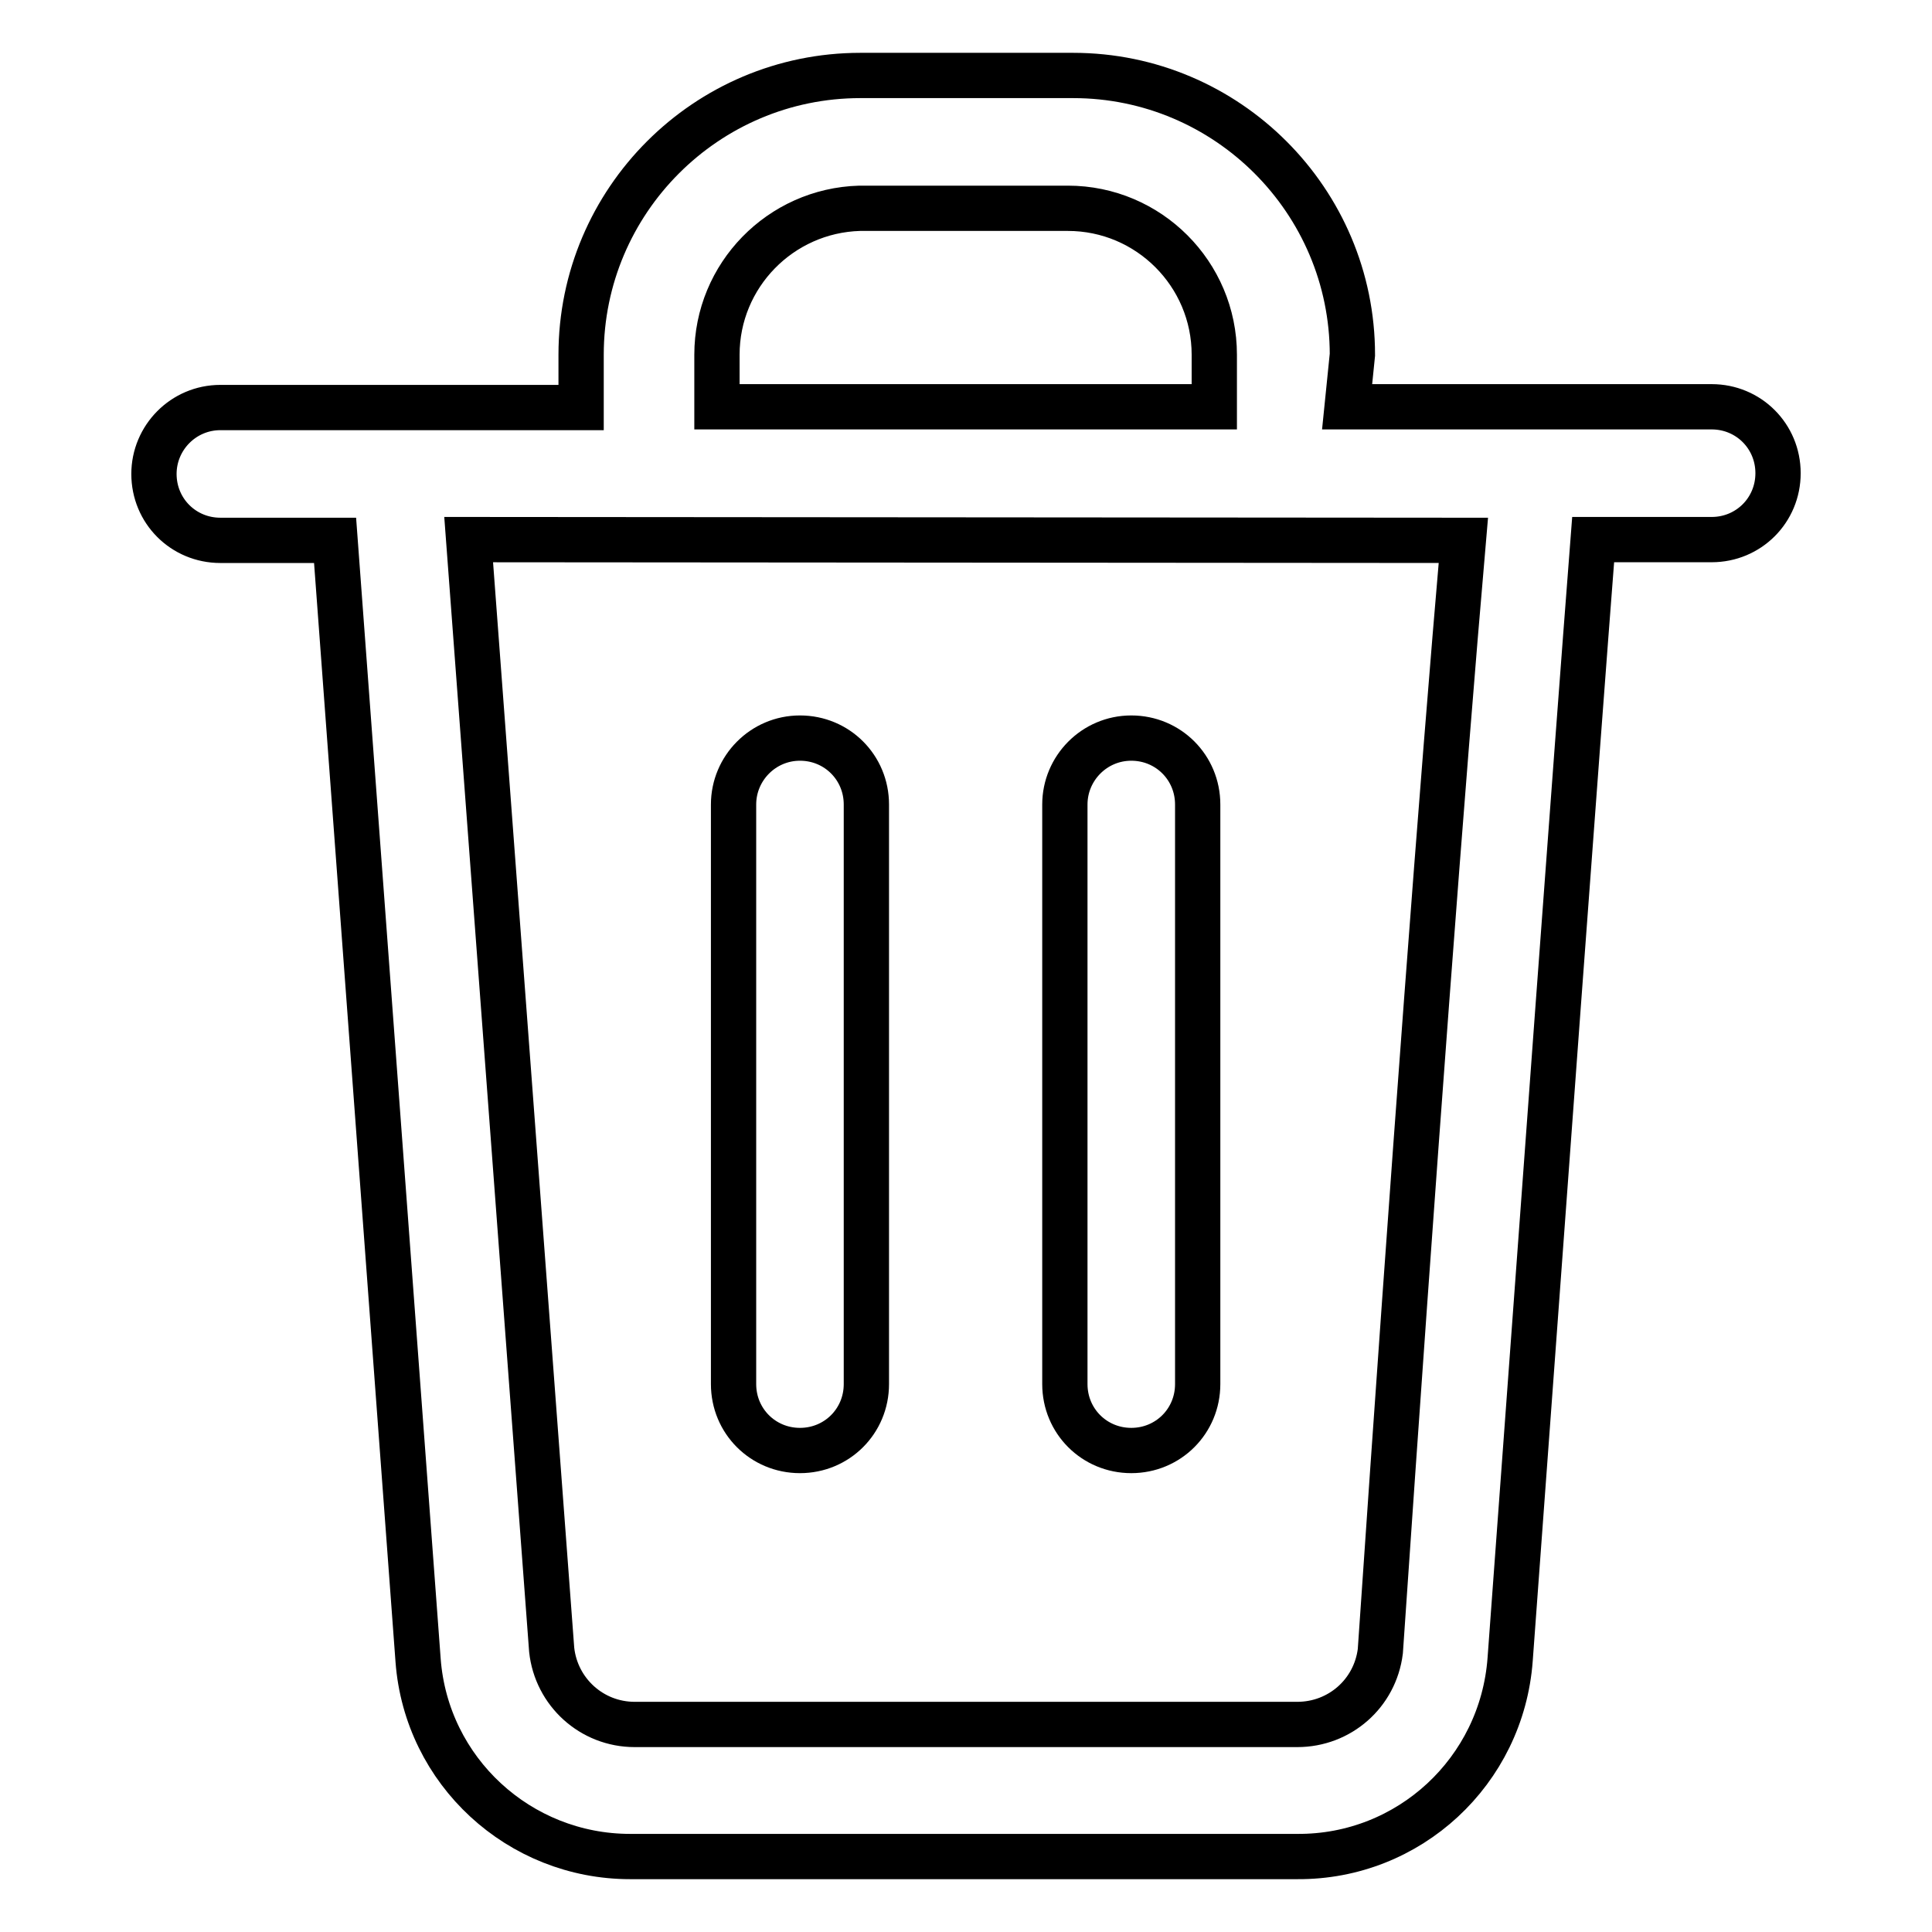 <?xml version="1.0" encoding="utf-8"?>
<!-- Svg Vector Icons : http://www.onlinewebfonts.com/icon -->
<!DOCTYPE svg PUBLIC "-//W3C//DTD SVG 1.1//EN" "http://www.w3.org/Graphics/SVG/1.1/DTD/svg11.dtd">
<svg version="1.1" xmlns="http://www.w3.org/2000/svg" xmlns:xlink="http://www.w3.org/1999/xlink" x="0px" y="0px" viewBox="0 0 256 256" enable-background="new 0 0 256 256" xml:space="preserve">
<g> <path stroke-width="6" fill-opacity="0" stroke="#000000"  d="M158.7,183.4c0,4.9-3.9,8.8-8.8,8.8s-8.8-3.9-8.8-8.8v-76.8c0-4.8,3.9-8.8,8.8-8.8s8.8,3.9,8.8,8.8V183.4z  M114.8,183.4c0,4.9-3.9,8.8-8.8,8.8s-8.8-3.9-8.8-8.8v-76.8c0-4.8,3.9-8.8,8.8-8.8s8.8,3.9,8.8,8.8V183.4z M62.1,71.5l11,147.1 c0.6,5.6,5.3,9.9,11,9.9h87.8c5.6,0,10.3-4.1,11-9.7c4.5-65.9,8.2-114.9,11-147.2L62.1,71.5z M160.9,53.9V47 c0-10.7-8.7-19.4-19.4-19.4l0,0h-27.6c-10.5,0.3-18.9,8.9-18.9,19.4v6.9H160.9z M178.5,53.9h48.3c4.9,0,8.8,3.9,8.8,8.8 c0,4.9-3.9,8.8-8.8,8.8h-15.7c-2.5,32.3-6.1,81.8-11,148.4c-1.1,14.8-13.4,26.2-28.2,26.1H83.5c-14.7,0-27-11.3-28.1-26l-11-148.4 H29.2c-4.9,0-8.8-3.9-8.8-8.8c0-4.8,3.9-8.8,8.8-8.8H77v-7c0-20.4,16.6-37,37-37h28.2c20.4,0,37,16.6,37,37l0,0L178.5,53.9z"/></g>
</svg>